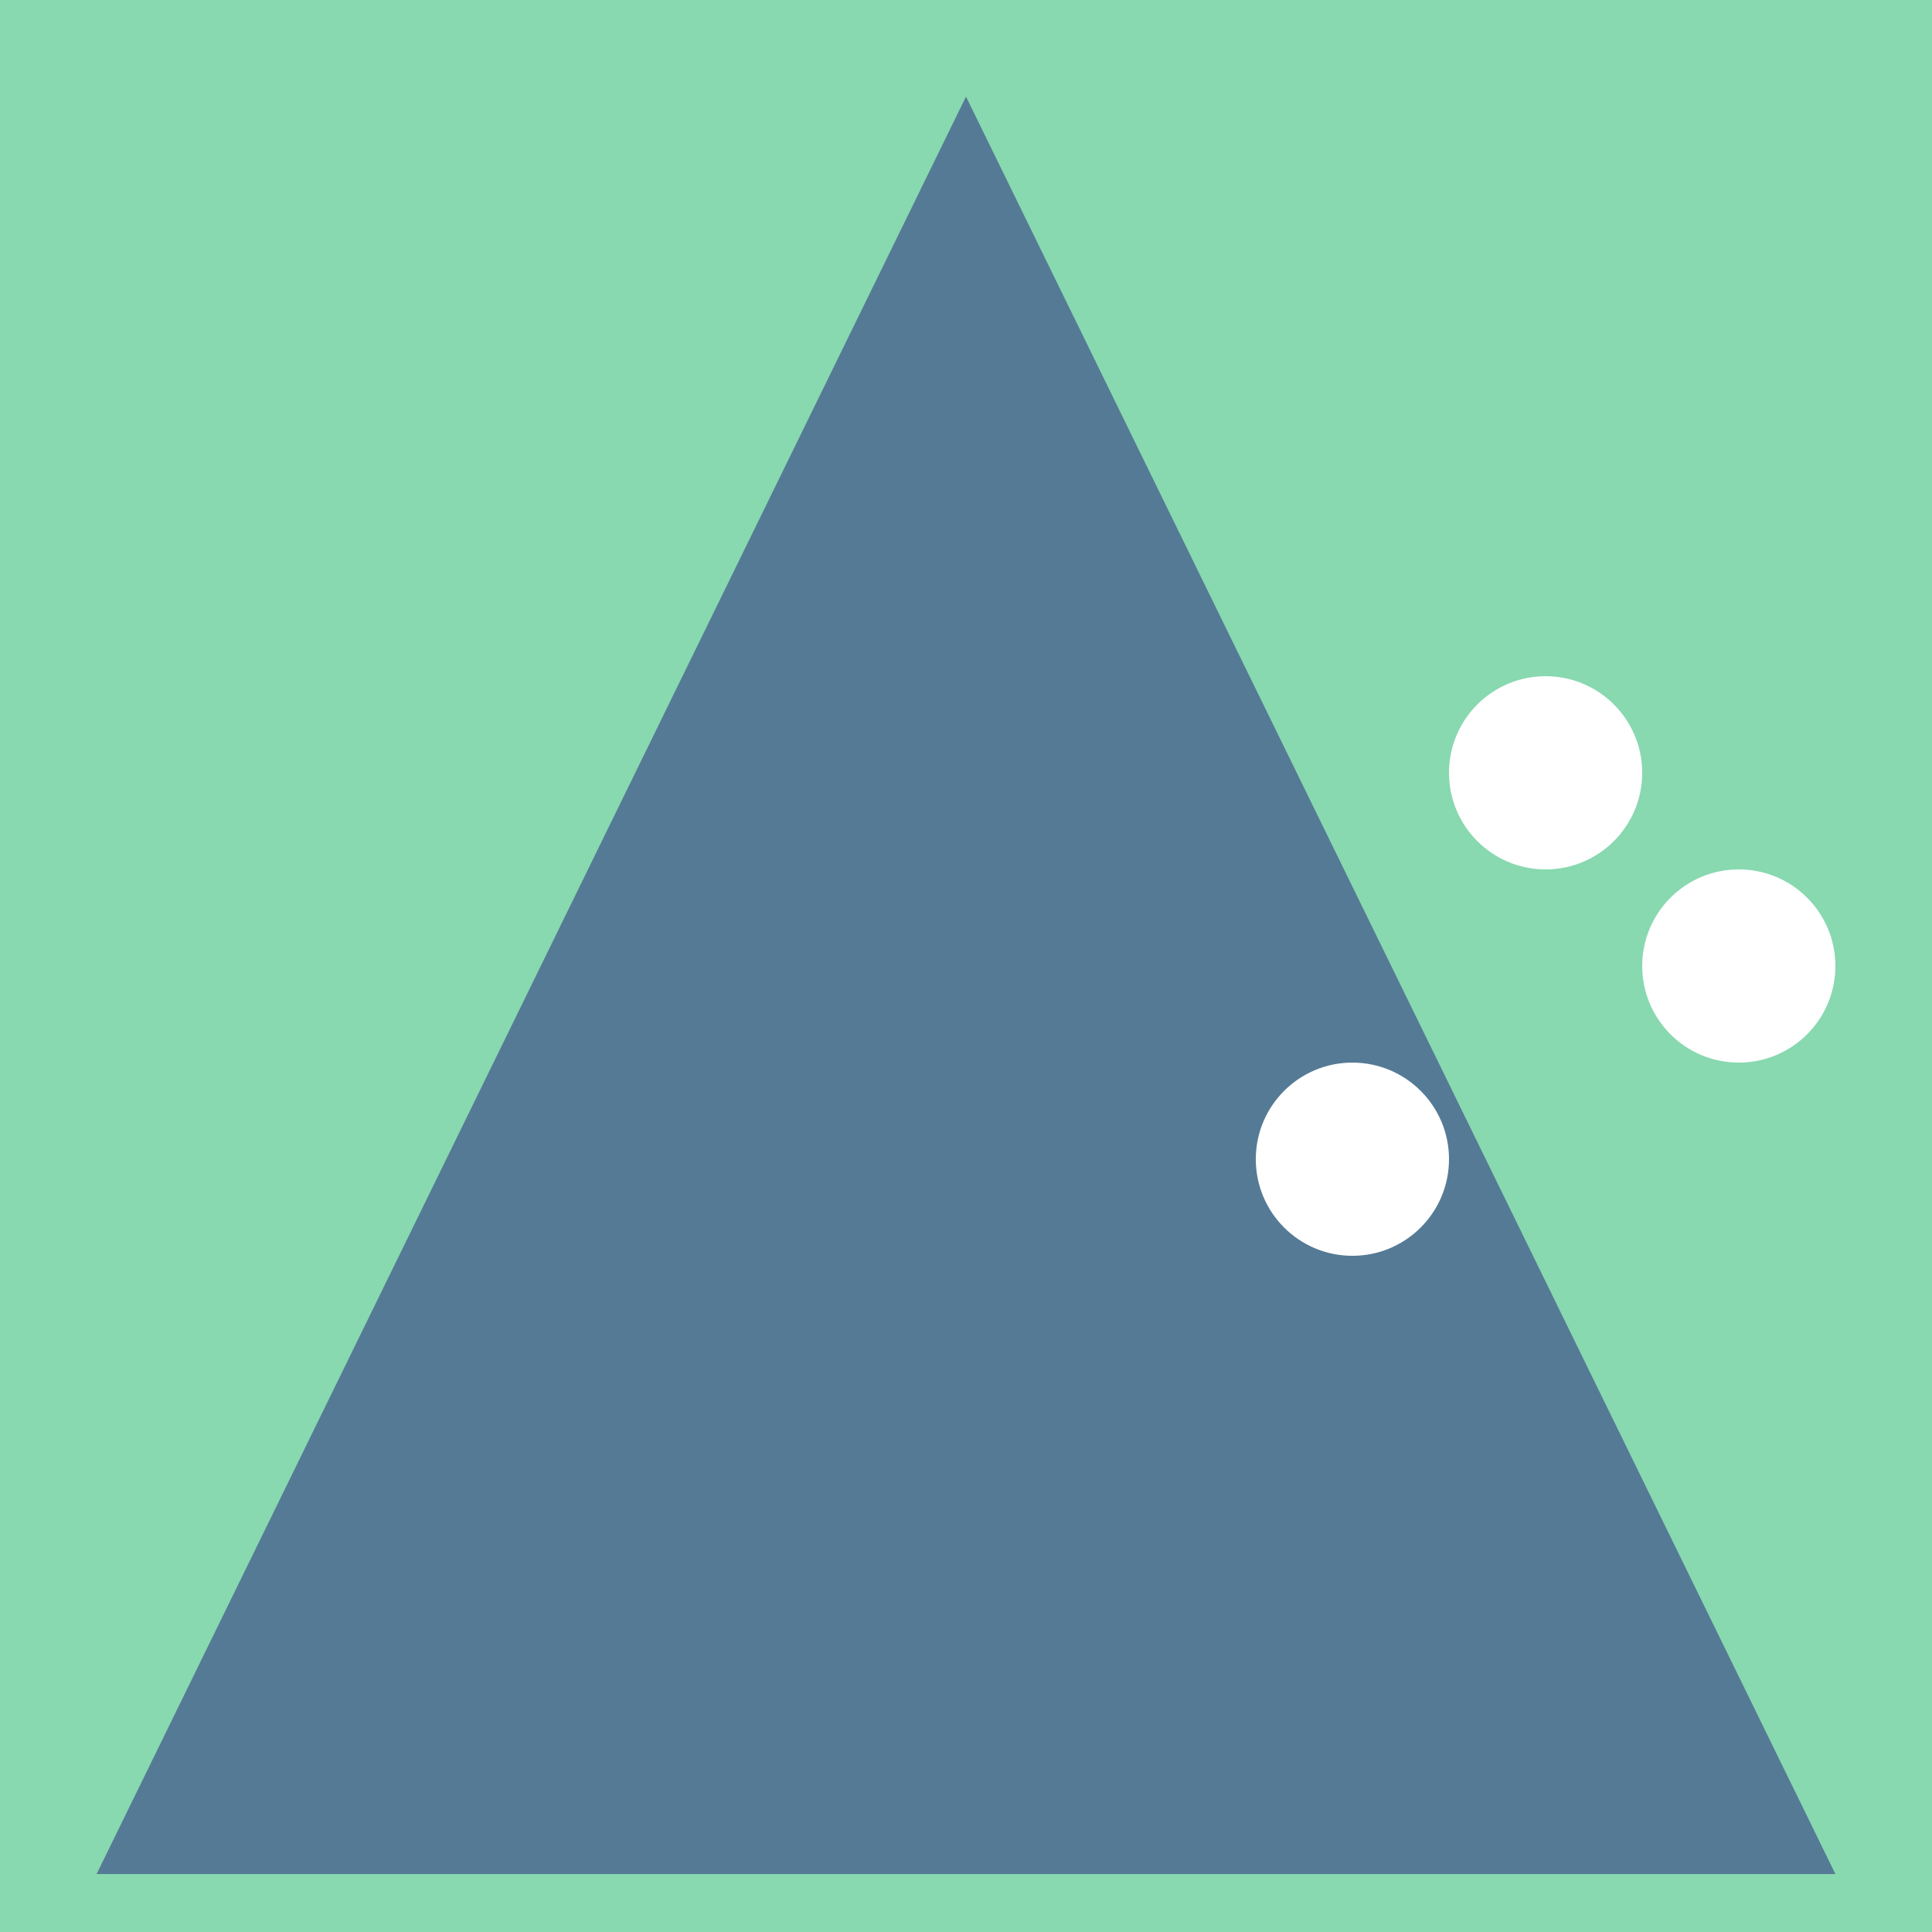<svg version="1.1" xmlns="http://www.w3.org/2000/svg" viewBox="0 0 100 100">
    <rect width="100" height="100" fill="#88d8b0" />
    <polygon points="50,5 95,97 5,97" fill="#557A95" />
    <circle cx="80" cy="40" r="5" fill="#fff"/>
    <circle cx="90" cy="50" r="5" fill="#fff"/>
    <circle cx="70" cy="60" r="5" fill="#fff"/>
</svg>